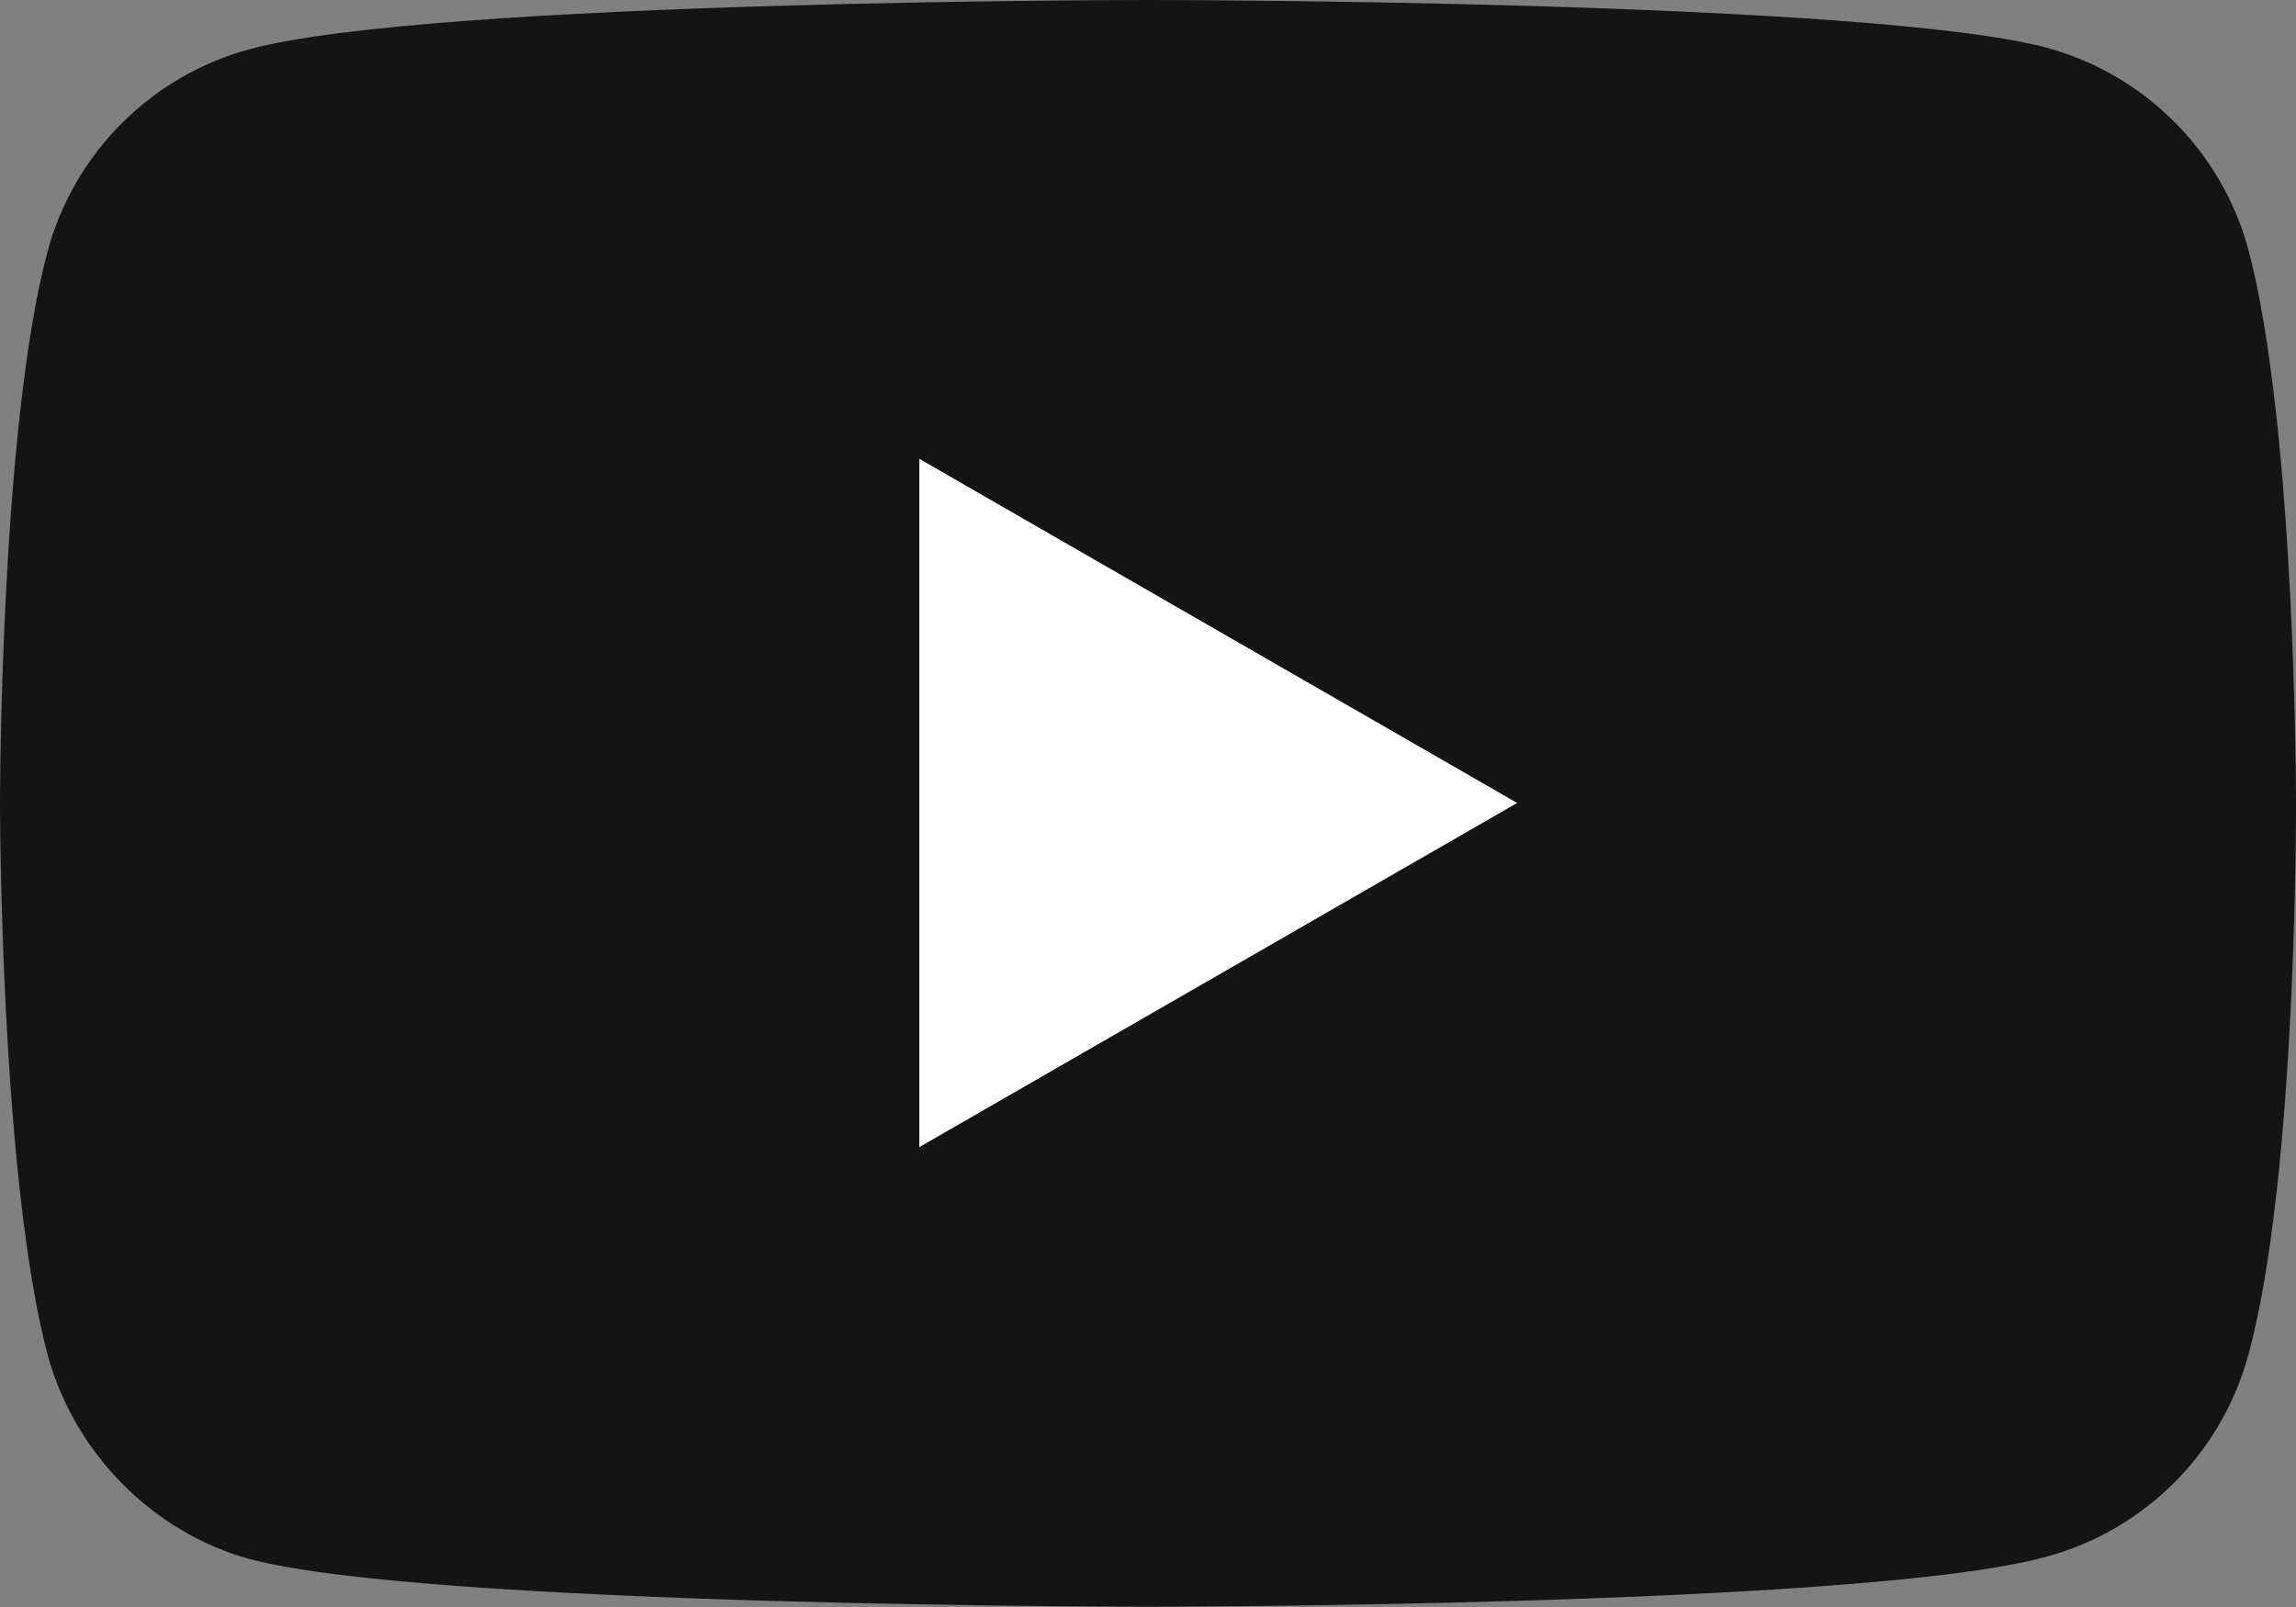 <svg width="30" height="21" viewBox="0 0 30 21" fill="none" xmlns="http://www.w3.org/2000/svg">
<rect x="0" y="0" width="30" height="21" fill="#808080" stroke="none"/>
<path d="M29.378 17.702C29.031 18.987 28.022 19.997 26.737 20.343C24.392 20.996 15 20.996 15 20.996C15 20.996 5.608 20.996 3.263 20.374C1.999 20.027 0.969 18.987 0.622 17.702C-1.45871e-07 15.357 0 10.493 0 10.493C0 10.493 -1.45871e-07 5.598 0.622 3.284C0.969 1.999 1.978 0.989 3.263 0.643C5.639 0 15 0 15 0C15 0 24.392 0 26.737 0.622C28.022 0.969 29.031 1.978 29.378 3.263C30 5.609 30 10.473 30 10.473C30 10.473 30.02 15.357 29.378 17.702Z" fill="#141414"/>
<path d="M12.012 14.99V5.996L19.823 10.493L12.012 14.99Z" fill="white"/>
</svg>
